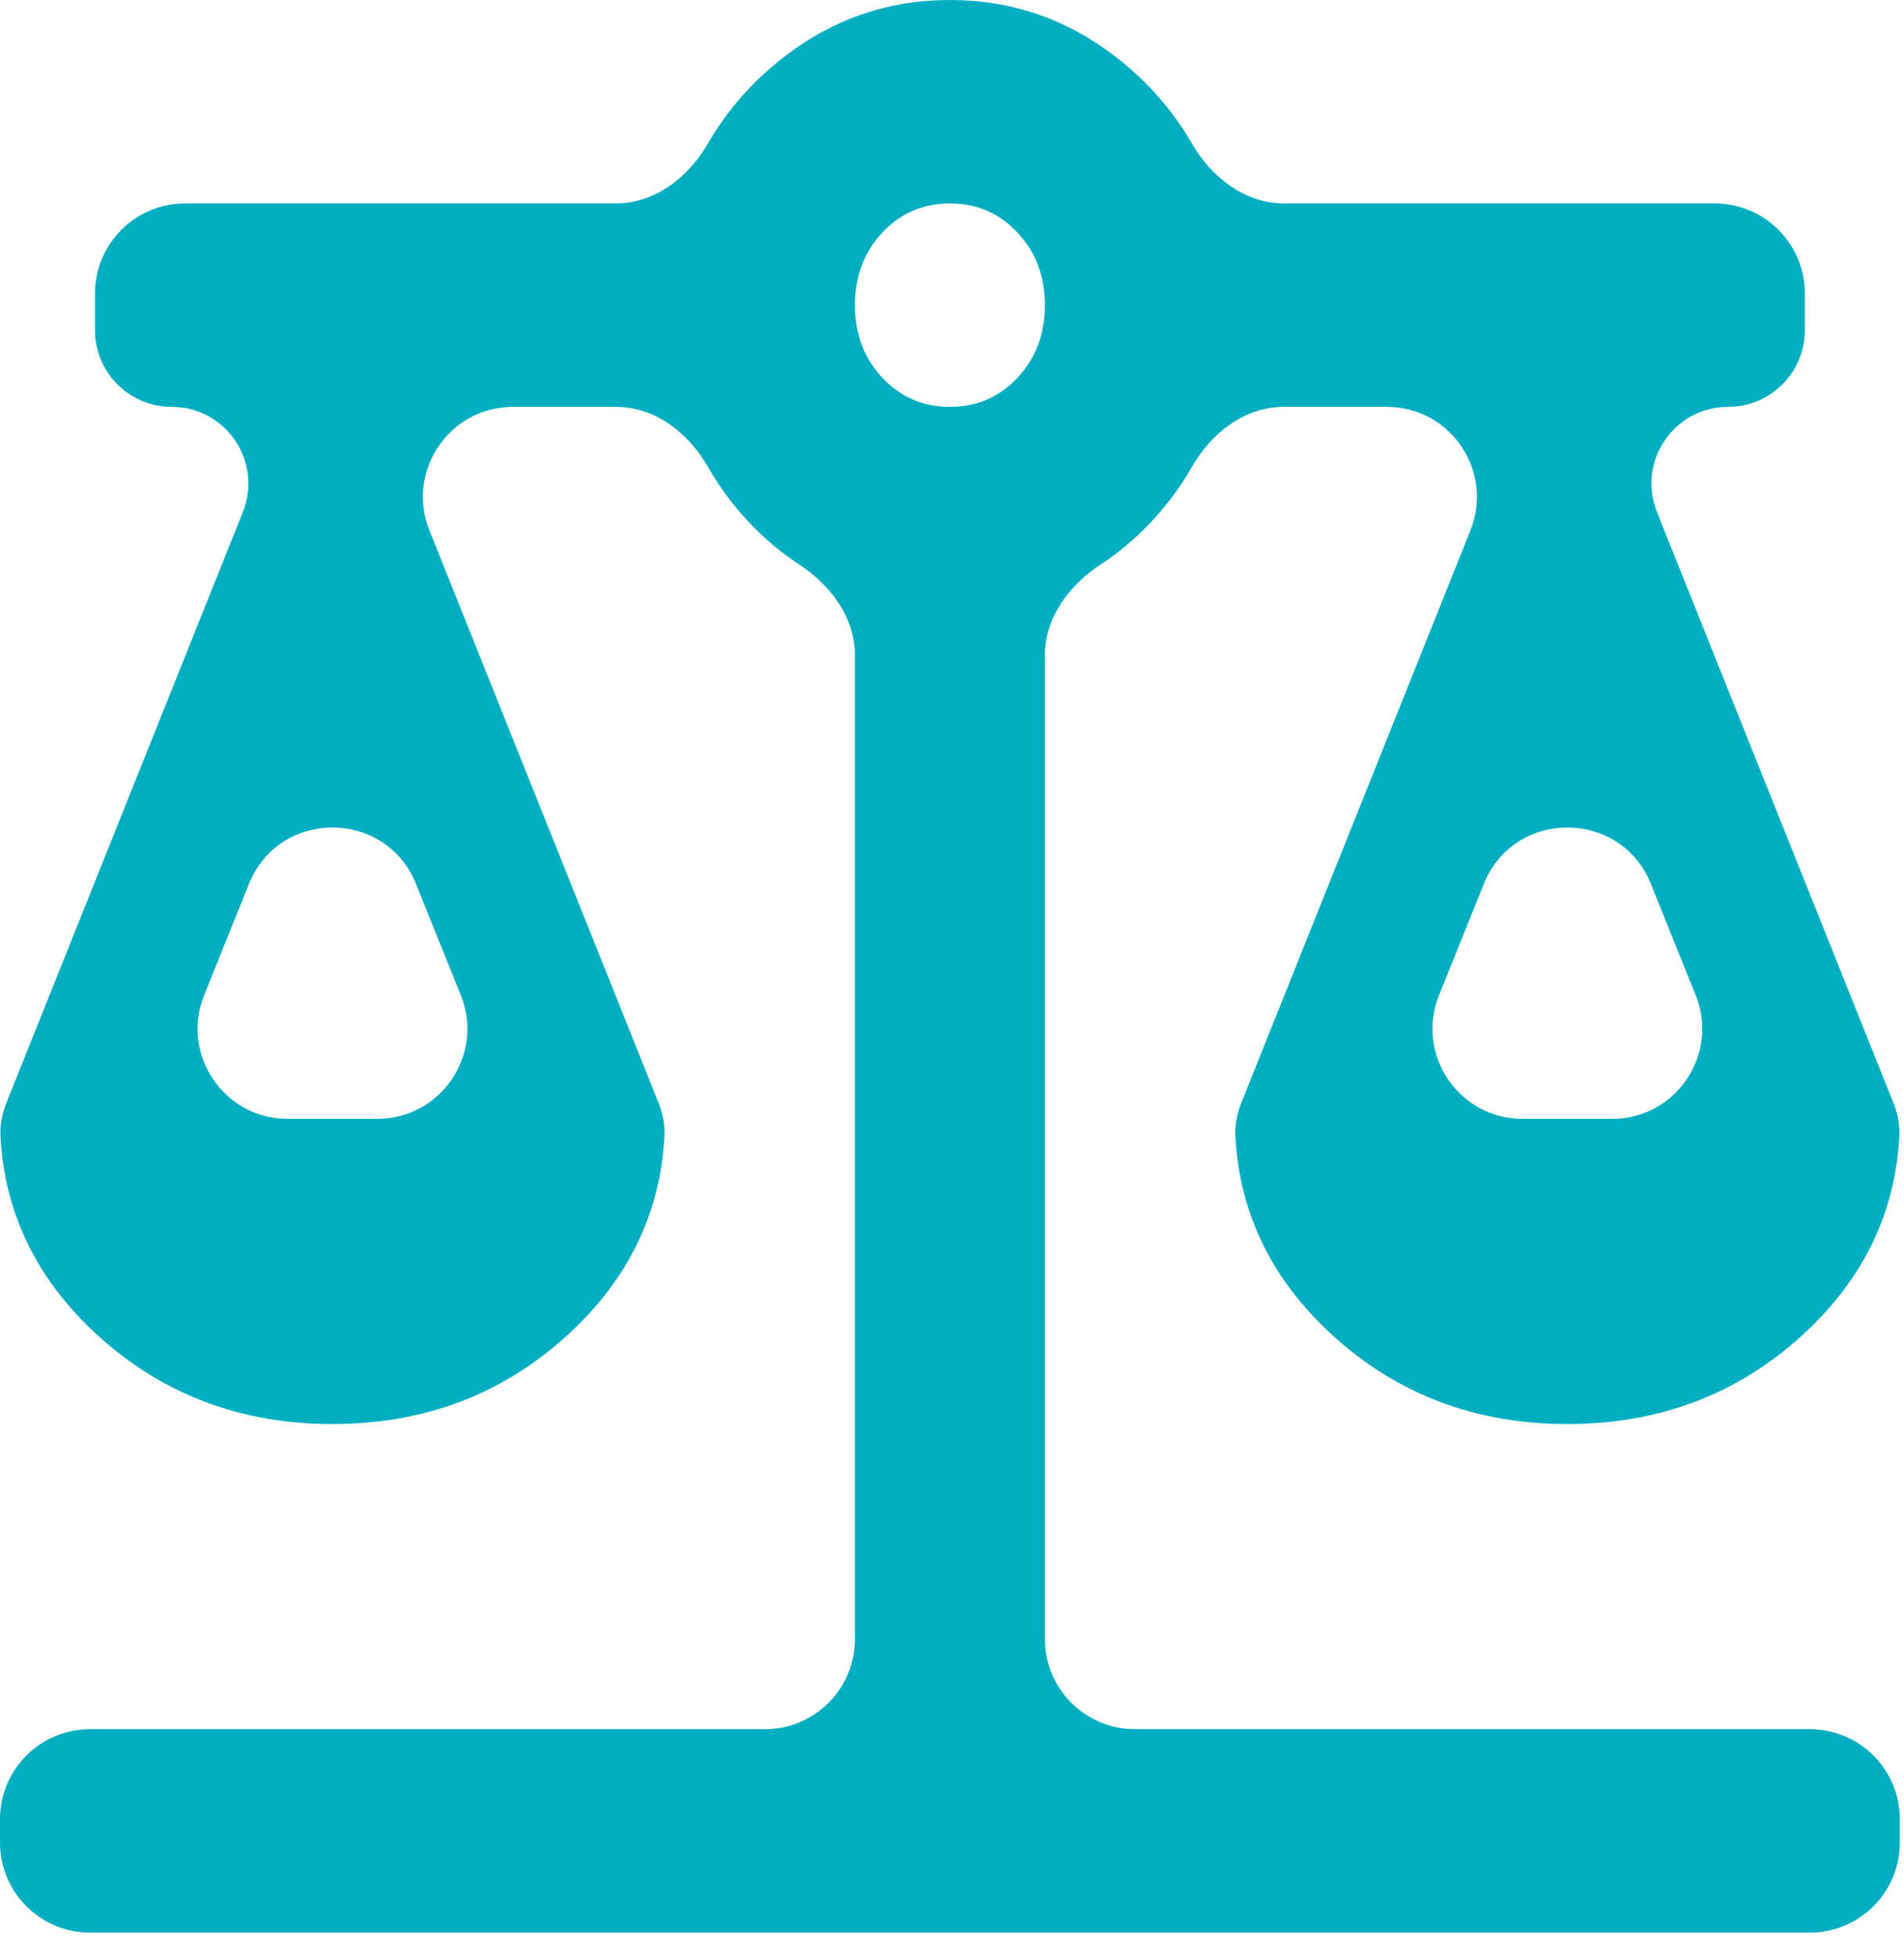 <svg width="74" height="76" viewBox="0 0 74 76" fill="none" xmlns="http://www.w3.org/2000/svg">
<path d="M3.5 75.104C1.567 75.104 0 73.537 0 71.604V70.698C0 68.765 1.567 67.198 3.5 67.198H29.727C31.66 67.198 33.227 65.631 33.227 63.698V25.461C33.227 23.997 32.28 22.735 31.056 21.933C30.338 21.463 29.677 20.904 29.074 20.258C28.471 19.613 27.95 18.907 27.511 18.139C26.758 16.821 25.461 15.811 23.943 15.811H19.939C17.462 15.811 15.769 18.313 16.689 20.612L25.593 42.855C25.758 43.269 25.849 43.711 25.825 44.156C25.663 47.159 24.408 49.734 22.059 51.881C19.536 54.187 16.491 55.34 12.922 55.34C9.353 55.34 6.307 54.187 3.784 51.881C1.435 49.734 0.18 47.159 0.018 44.156C-0.006 43.711 0.085 43.269 0.251 42.855L9.439 19.899C10.223 17.942 8.781 15.811 6.672 15.811C5.026 15.811 3.692 14.477 3.692 12.831V11.406C3.692 9.473 5.259 7.906 7.192 7.906H23.935C25.457 7.906 26.755 6.89 27.516 5.572C28.258 4.287 29.238 3.171 30.458 2.223C32.366 0.741 34.519 0 36.919 0C39.319 0 41.472 0.741 43.38 2.223C44.6 3.171 45.58 4.287 46.322 5.572C47.083 6.89 48.381 7.906 49.903 7.906H66.646C68.579 7.906 70.146 9.473 70.146 11.406V12.831C70.146 14.477 68.812 15.811 67.166 15.811C65.057 15.811 63.615 17.942 64.399 19.899L73.587 42.855C73.753 43.269 73.844 43.711 73.82 44.156C73.658 47.159 72.403 49.734 70.054 51.881C67.531 54.187 64.485 55.34 60.916 55.34C57.347 55.34 54.302 54.187 51.779 51.881C49.43 49.734 48.175 47.159 48.013 44.156C47.989 43.711 48.08 43.269 48.245 42.855L57.149 20.612C58.069 18.313 56.376 15.811 53.9 15.811H49.895C48.377 15.811 47.081 16.821 46.327 18.139C45.888 18.907 45.367 19.613 44.764 20.258C44.161 20.904 43.5 21.463 42.782 21.933C41.558 22.735 40.611 23.997 40.611 25.461V63.698C40.611 65.631 42.178 67.198 44.111 67.198H70.338C72.271 67.198 73.838 68.765 73.838 70.698V71.604C73.838 73.537 72.271 75.104 70.338 75.104H3.5ZM55.929 38.674C55.003 40.974 56.697 43.481 59.176 43.481H62.657C65.136 43.481 66.829 40.974 65.903 38.674L64.163 34.351C62.986 31.427 58.847 31.427 57.67 34.351L55.929 38.674ZM7.935 38.674C7.009 40.974 8.702 43.481 11.181 43.481H14.662C17.141 43.481 18.835 40.974 17.909 38.674L16.168 34.351C14.991 31.427 10.852 31.427 9.675 34.351L7.935 38.674ZM36.919 15.811C37.965 15.811 38.842 15.432 39.55 14.675C40.257 13.917 40.611 12.979 40.611 11.858C40.611 10.739 40.257 9.8 39.55 9.042C38.842 8.284 37.965 7.906 36.919 7.906C35.873 7.906 34.996 8.284 34.288 9.042C33.581 9.8 33.227 10.739 33.227 11.858C33.227 12.979 33.581 13.917 34.288 14.675C34.996 15.432 35.873 15.811 36.919 15.811Z" fill="#00AEC1"/>
</svg>
